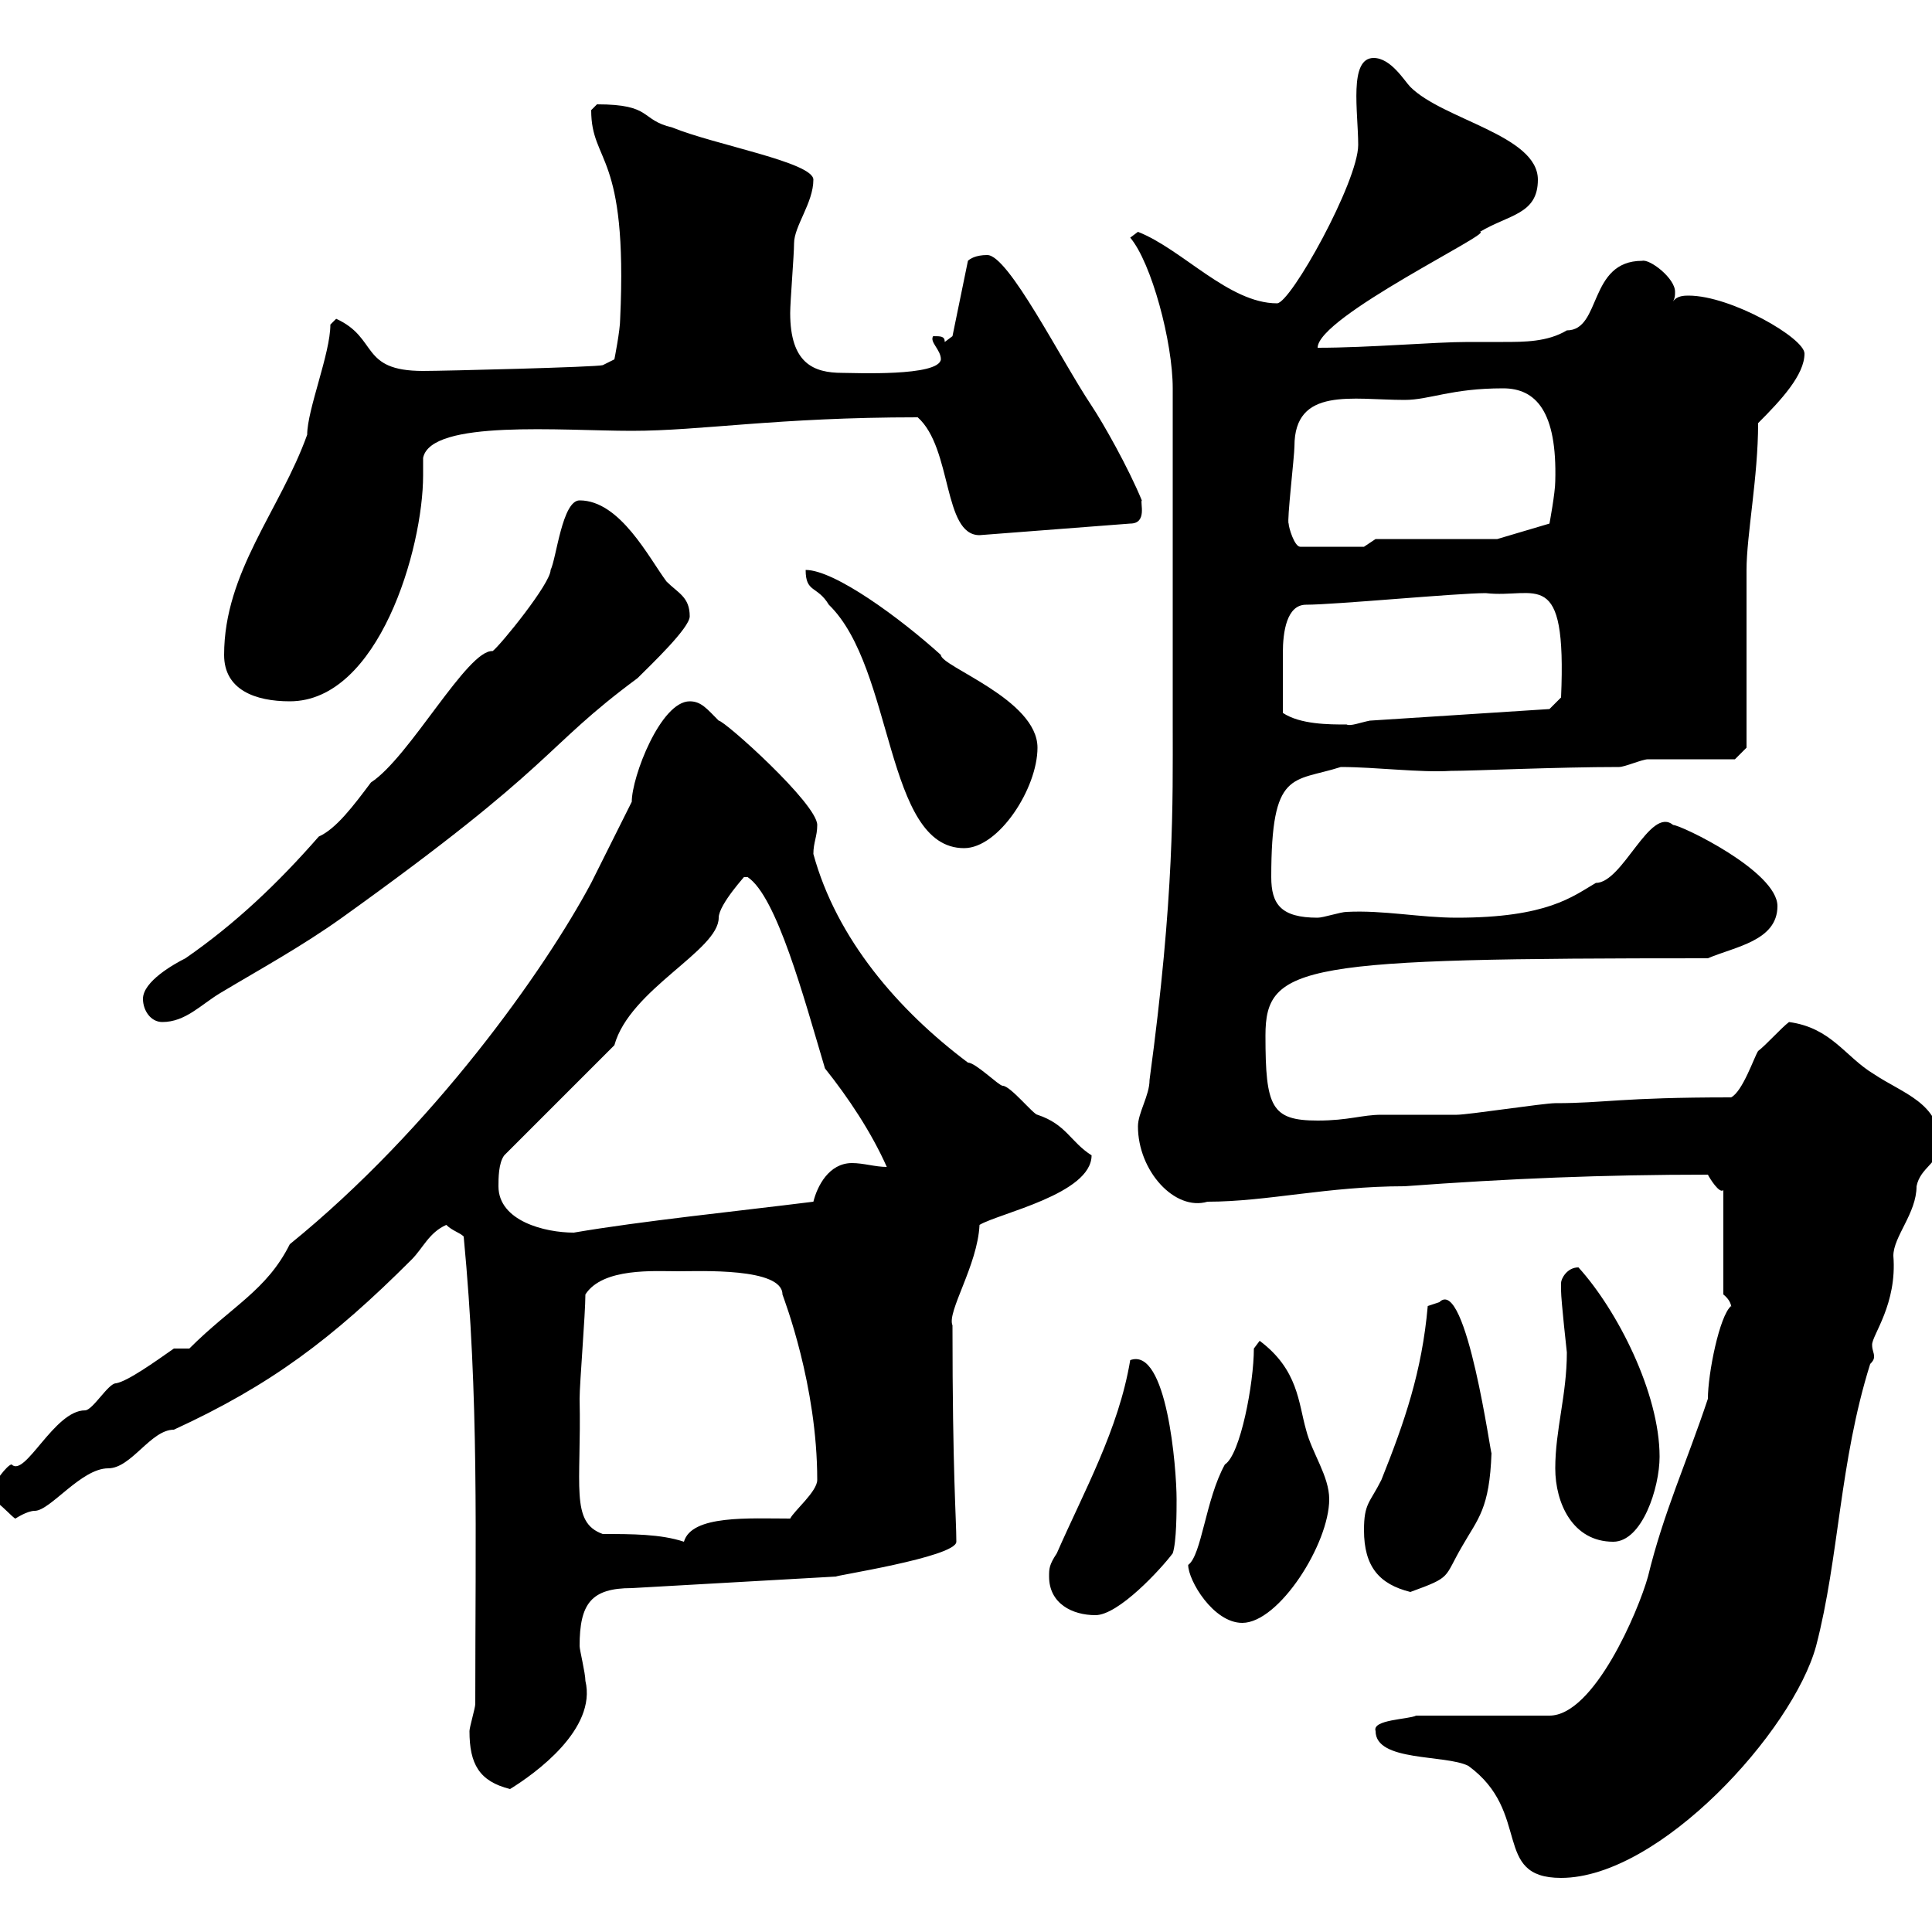 <svg xmlns="http://www.w3.org/2000/svg" xmlns:xlink="http://www.w3.org/1999/xlink" width="300" height="300"><path d="M213.60 268.80C213.60 273.60 224.40 272.40 228 274.20C237.90 281.40 231.60 291.60 242.40 291.60C257.70 291.60 278.40 268.80 282 255.60C285.60 241.80 285.60 227.10 290.40 211.80C291 211.20 291 210.90 291 210.60C291 210 290.70 209.70 290.70 208.80C290.70 207.30 294.60 202.50 294 195C294 192 297.60 188.40 297.60 184.20C298.20 181.20 301.20 180.60 301.20 177.60C301.20 171.30 295.50 169.80 291 166.80C286.50 164.10 284.40 159.60 277.80 158.70C276.60 159.60 274.20 162.30 273 163.20C272.40 164.10 270.60 169.50 268.80 170.40C251.40 170.40 249.30 171.30 241.50 171.30C239.70 171.30 228 173.10 226.20 173.10C225.30 173.10 215.40 173.10 214.50 173.10C211.50 173.10 209.40 174 204.60 174C197.40 174 196.50 171.90 196.50 160.80C196.50 149.70 202.20 148.80 265.20 148.80C269.40 147 276 146.10 276 140.70C276 135.30 261 128.10 259.80 128.10C256.20 125.10 252 137.10 247.80 137.10C244.20 139.20 240.30 142.50 226.20 142.50C220.50 142.50 214.80 141.30 209.10 141.60C208.20 141.60 205.50 142.50 204.60 142.50C198.90 142.50 197.40 140.40 197.40 136.20C197.40 119.40 200.70 121.50 208.20 119.10C213.60 119.10 220.50 120 225.30 119.70C228.90 119.70 241.80 119.10 251.40 119.10C252.30 119.10 255 117.90 255.90 117.90C257.70 117.90 267.60 117.90 269.40 117.90L271.20 116.10C271.20 111.90 271.20 92.70 271.20 88.50C271.20 83.10 273 74.10 273 65.70C276.60 62.10 280.20 58.20 280.20 54.90C280.20 52.50 268.80 45.90 262.20 45.90C261.60 45.90 260.40 45.90 259.80 46.80C260.10 46.20 260.10 45.90 260.10 45.30C260.10 43.20 256.20 40.20 255 40.50C246.60 40.50 248.70 51.30 243.30 51.30C240.30 53.10 236.70 53.10 233.40 53.10C231.60 53.10 229.50 53.10 228 53.10C222.60 53.10 212.70 54 204.60 54C204.60 49.20 232.20 36 229.80 36C234.30 33.30 238.80 33.30 238.80 27.90C238.80 21 224.10 18.60 219 13.50C218.10 12.60 216 9 213.30 9C209.40 9 210.90 17.40 210.90 22.50C210.90 28.20 200.40 47.10 198.30 47.10C190.80 47.10 183.60 38.70 176.70 36C176.70 36 175.50 36.90 175.50 36.90C178.80 40.80 182.10 53.10 182.10 60.30L182.10 112.50C182.10 124.50 182.40 138.90 178.50 167.70C178.50 170.10 176.70 172.80 176.70 174.90C176.70 181.80 182.40 188.10 187.50 186.60C196.80 186.60 206.10 184.20 218.10 184.20C234.30 183 249 182.40 265.20 182.40C265.50 183 267 185.40 267.60 184.80L267.60 201C269.10 202.20 268.80 203.40 268.80 202.80C267 204.30 265.20 213.30 265.20 217.20C261.90 227.10 258.30 234.90 255.90 244.80C254.40 250.20 247.50 266.40 240.60 266.40L219.90 266.40C218.70 267 213 267 213.60 268.80ZM72.90 268.80C72.90 273.90 74.40 276.60 79.20 277.80C83.10 275.40 92.70 268.50 90.90 261C90.90 259.80 90 256.20 90 255.60C90 249 91.80 246.60 98.10 246.60L129.90 244.80C128.70 244.80 148.50 241.80 148.50 239.40C148.50 235.80 147.90 228.90 147.90 205.80C147 203.70 151.80 196.50 152.10 190.20C155.10 188.40 169.50 185.40 169.50 179.40C166.20 177.30 165.60 174.60 161.10 173.10C160.50 173.10 156.90 168.60 155.70 168.60C155.10 168.60 151.50 165 150.30 165C139.50 156.90 129.90 145.80 126.30 132.60C126.30 130.80 126.90 129.90 126.90 128.10C126.90 124.80 112.50 111.90 111.60 111.90C109.80 110.10 108.90 108.90 107.10 108.90C102.60 108.90 98.10 120.60 98.10 124.50C97.20 126.30 92.70 135.30 91.80 137.10C84.60 150.60 67.20 175.20 45 193.20C41.40 200.40 36 202.80 29.40 209.40L27 209.40C24 211.50 19.80 214.50 18 214.80C16.80 214.80 14.40 219 13.20 219C8.40 219 3.90 229.50 1.80 227.40C1.20 227.40-1.20 230.40-1.20 231.60C-1.20 231.60-1.20 231.60-1.20 232.80C0 233.40 2.10 235.80 2.40 235.80C2.40 235.80 4.20 234.60 5.40 234.60C7.80 234.60 12.60 228 16.80 228C20.40 228 23.40 222 27 222C42 215.10 51.60 207.90 63.90 195.60C65.70 193.80 66.60 191.40 69.30 190.20C70.20 191.10 71.40 191.40 72 192C74.40 217.20 73.80 238.20 73.80 264.60C73.80 265.20 72.90 268.20 72.90 268.80ZM184.50 243C184.50 245.40 188.40 252 192.90 252C198.60 252 206.40 239.70 206.40 232.80C206.40 229.20 203.70 225.60 202.80 222C201.60 217.80 201.60 212.70 195.60 208.20C195.60 208.20 194.70 209.40 194.70 209.40C194.70 214.80 192.60 225.90 190.20 227.40C187.20 232.80 186.60 241.50 184.50 243ZM162.90 244.80C162.90 249 166.50 250.80 170.10 250.80C173.70 250.80 180.30 243.60 182.10 241.20C182.70 239.40 182.70 234.60 182.70 232.80C182.70 228 181.20 209.10 175.50 211.20C173.70 222 168.30 231.60 164.10 241.20C162.90 243 162.90 243.60 162.90 244.80ZM211.80 237.60C211.80 243.30 214.20 246 219 247.20C225.60 244.80 224.10 245.10 227.10 240C229.50 235.80 231.30 234.30 231.60 225.60C231.60 226.80 227.70 198 223.50 202.20C223.50 202.20 221.70 202.80 221.70 202.80C220.80 213 218.10 220.80 214.50 229.80C212.70 233.40 211.80 233.40 211.80 237.60ZM93.60 238.20C88.50 236.40 90.30 230.70 90 217.20C90 214.80 90.90 204 90.90 201C93.60 196.80 101.70 197.40 105.30 197.40C108.60 197.40 121.50 196.80 121.50 201C121.80 201.90 126.90 215.10 126.90 229.80C126.90 231.60 123.30 234.60 122.70 235.80C116.40 235.80 107.40 235.20 106.20 239.40C102.60 238.20 98.10 238.20 93.60 238.20ZM241.50 228C241.50 233.40 244.20 239.40 250.50 239.40C255 239.40 257.70 231 257.70 226.20C257.70 216.30 251.10 203.40 245.10 196.80C243.30 196.80 242.40 198.60 242.40 199.20C242.40 200.40 242.40 200.40 242.40 200.40C242.40 201.90 243.30 210 243.30 210C243.30 216.60 241.50 222 241.50 228ZM77.40 184.20C77.40 183 77.40 180.60 78.30 179.40L95.40 162.30C97.80 153.60 111.60 147.60 111.60 142.50C111.60 140.40 116.10 135.60 115.50 136.20C115.50 136.20 115.50 136.20 116.10 136.20C120.60 139.20 124.80 154.80 128.10 165.90C131.70 170.40 135.30 175.80 137.70 181.20C135.90 181.20 134.10 180.60 132.30 180.60C128.70 180.60 126.90 184.20 126.30 186.60C114.30 188.10 99.60 189.60 89.10 191.40C84.60 191.40 77.40 189.60 77.40 184.20ZM22.20 155.10C22.20 156.90 23.40 158.70 25.20 158.70C28.80 158.70 31.20 156 34.20 154.20C40.20 150.60 46.80 147 53.10 142.50C87 118.20 84 116.40 99 105.30C101.10 103.20 107.10 97.50 107.10 95.70C107.10 92.70 105.30 92.10 103.50 90.30C100.80 86.70 96.30 77.70 90 77.70C87.30 77.70 86.40 86.70 85.50 88.50C85.50 90.60 77.70 100.20 76.50 101.10C72.60 100.80 63.60 117.60 57.60 121.50C54.90 125.10 52.20 128.70 49.50 129.90C43.20 137.10 36.60 143.40 28.80 148.80C27 149.70 22.20 152.40 22.20 155.10ZM125.10 88.50C125.10 92.10 126.90 90.90 128.70 93.90C138.90 103.80 137.40 131.70 149.70 131.70C155.10 131.70 161.10 122.40 161.10 116.10C161.10 108.60 146.10 103.50 146.10 101.70C139.80 96 129.60 88.50 125.10 88.50ZM199.20 110.70C199.20 108 199.20 105.30 199.20 101.40C199.20 98.10 199.80 93.90 202.80 93.90C207.30 93.90 226.20 92.10 230.70 92.10C238.50 93 243.30 87.60 242.40 108.30L240.60 110.10L212.70 111.90C211.20 112.20 209.70 112.80 209.10 112.50C206.40 112.50 201.90 112.50 199.20 110.70ZM34.80 101.70C34.80 107.10 39.60 108.90 45 108.90C58.80 108.90 65.70 85.20 65.70 73.80C65.70 72.90 65.70 72 65.70 71.10C66.90 65.10 87.30 66.90 98.10 66.90C108.90 66.90 120.60 64.80 142.50 64.80C147.90 69.60 146.40 83.10 152.10 83.10L175.50 81.30C178.20 81.30 177 78 177.30 77.70C175.20 72.60 171.30 65.70 169.50 63C164.70 55.80 156.60 39.60 153.30 39.60C151.50 39.60 150.60 40.20 150.30 40.50L147.90 52.20L146.70 53.10C146.70 52.20 146.10 52.20 144.90 52.20C144.30 53.10 146.10 54.30 146.10 55.80C145.80 58.50 132.60 57.90 130.80 57.90C126.30 57.90 122.70 56.40 122.70 48.60C122.70 46.80 123.30 39.60 123.30 37.80C123.30 35.10 126.30 31.50 126.30 27.90C126.30 25.20 111 22.50 104.40 19.80C99.30 18.60 101.40 16.20 92.70 16.20C92.70 16.20 91.80 17.10 91.80 17.10C91.80 25.50 97.50 23.40 96.30 49.50C96.30 51.30 95.40 55.80 95.40 55.80L93.60 56.70C92.70 57 69 57.60 65.70 57.60C55.80 57.60 58.80 52.50 52.20 49.50C52.20 49.50 51.30 50.40 51.30 50.40C51.30 54.90 47.70 63.60 47.70 67.50C43.50 79.20 34.80 88.80 34.80 101.70ZM200.10 81.30C199.80 81 201 70.80 201 69.30C201 60 210 62.10 218.10 62.10C222 62.10 225.30 60.30 233.40 60.30C238.50 60.30 241.80 63.90 241.50 74.70C241.50 76.50 240.60 81.30 240.60 81.30L232.50 83.70L213.60 83.70L211.80 84.90L201.90 84.90C201 84.90 200.10 81.90 200.10 81.30Z"/></svg>
